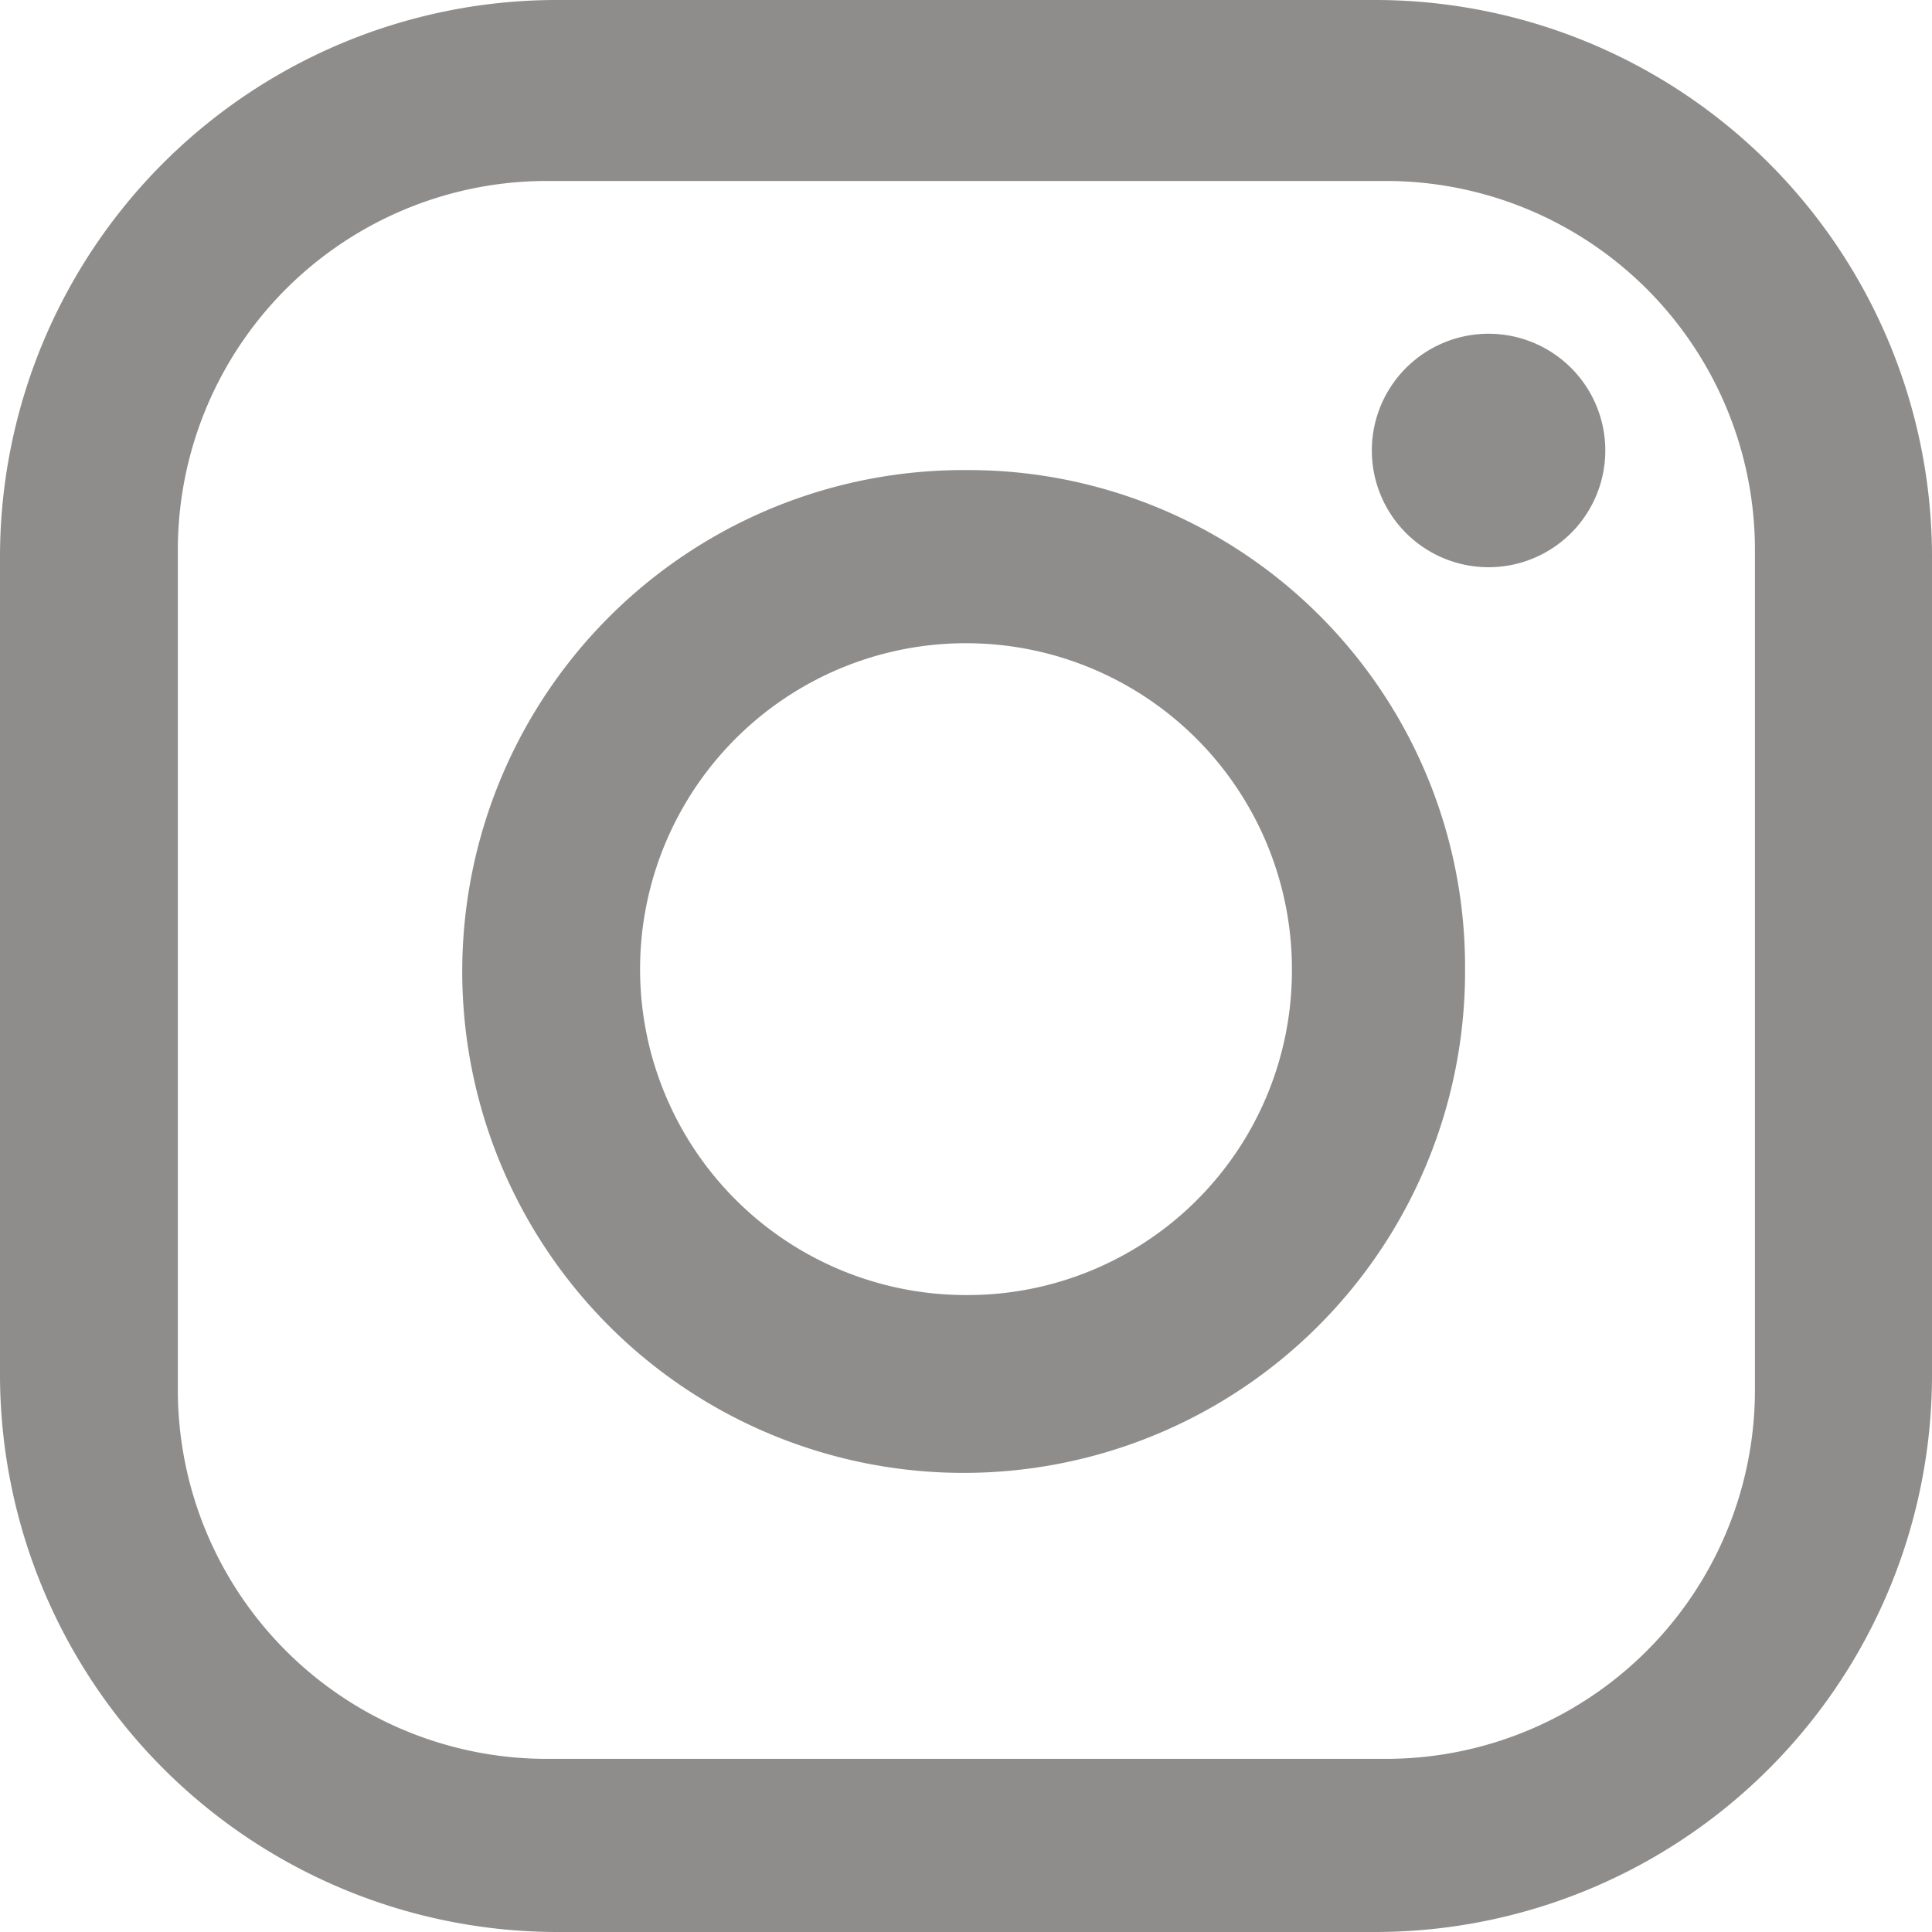 <svg id="Layer_1" data-name="Layer 1" xmlns="http://www.w3.org/2000/svg" viewBox="0 0 24.66 24.66"><defs><style>.cls-1{fill:#8f8d8c;}</style></defs><title>INSTA_FOOTER</title><path class="cls-1" d="M17.52,0H7.14A7.11,7.11,0,0,0,0,7.09H0V17.52a7.12,7.12,0,0,0,7.14,7.14H17.57a7.11,7.11,0,0,0,7.09-7.14h0V7.09A7.11,7.11,0,0,0,17.52,0h0M22.4,17.72a4.71,4.71,0,0,1-4.73,4.73H7a4.71,4.71,0,0,1-4.73-4.73h0V7A4.71,4.71,0,0,1,7,2.31H17.67A4.71,4.71,0,0,1,22.4,7h0Z"/><path class="cls-1" d="M12.33,6a6.4,6.4,0,1,0,6.37,6.37h0A6.34,6.34,0,0,0,12.33,6h0m0,10.53a4.16,4.16,0,1,1,4.16-4.16h0a4.14,4.14,0,0,1-4.16,4.16h0"/><path class="cls-1" d="M19,4.26a1.49,1.49,0,1,0,1.49,1.49h0A1.49,1.49,0,0,0,19,4.26h0"/></svg>